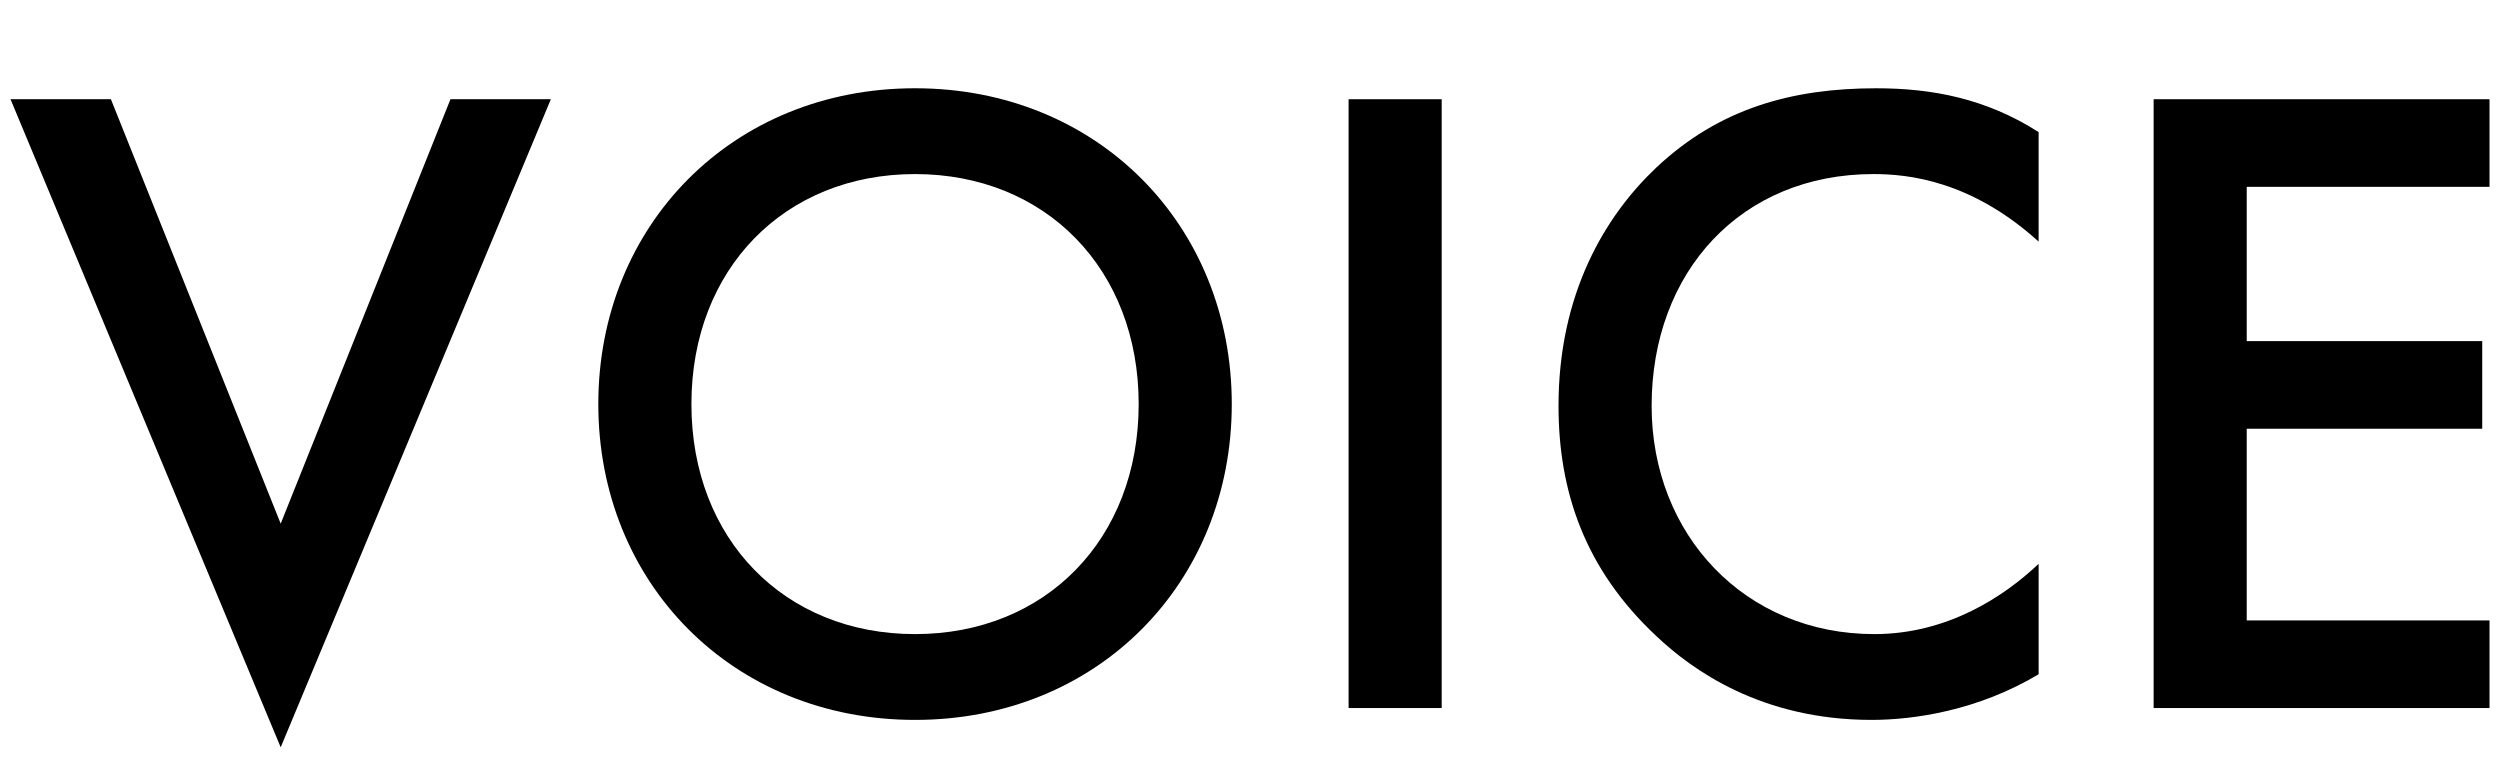 <?xml version="1.0" encoding="UTF-8"?><svg id="_レイヤー_1" xmlns="http://www.w3.org/2000/svg" viewBox="0 0 219.121 68"><defs><style>.cls-1{stroke-width:0px;}</style></defs><path class="cls-1" d="M9.721,8.697l14.881,37.201,14.88-37.201h8.8l-23.68,56.802L.921,8.697h8.8Z"/><path class="cls-1" d="M107.963,35.417c0,15.681-11.76,27.681-27.761,27.681s-27.761-12-27.761-27.681,11.761-27.681,27.761-27.681,27.761,12.001,27.761,27.681ZM99.803,35.417c0-11.84-8.16-20.16-19.601-20.16s-19.601,8.32-19.601,20.16,8.16,20.161,19.601,20.161,19.601-8.32,19.601-20.161Z"/><path class="cls-1" d="M126.362,8.697v53.361h-8.16V8.697h8.16Z"/><path class="cls-1" d="M178.683,21.177c-5.92-5.36-11.44-5.92-14.48-5.92-11.6,0-19.44,8.56-19.44,20.32,0,11.28,8.16,20.001,19.52,20.001,6.4,0,11.36-3.28,14.4-6.16v9.68c-5.36,3.2-10.96,4-14.641,4-9.68,0-15.76-4.399-18.88-7.36-6.24-5.84-8.56-12.64-8.56-20.16,0-9.84,4.08-16.641,8.56-20.881,5.519-5.199,11.92-6.96,19.28-6.96,4.88,0,9.601.88,14.24,3.841v9.6Z"/><path class="cls-1" d="M218.202,16.377h-21.28v13.521h20.641v7.68h-20.641v16.801h21.28v7.68h-29.44V8.697h29.44v7.681Z"/></svg>